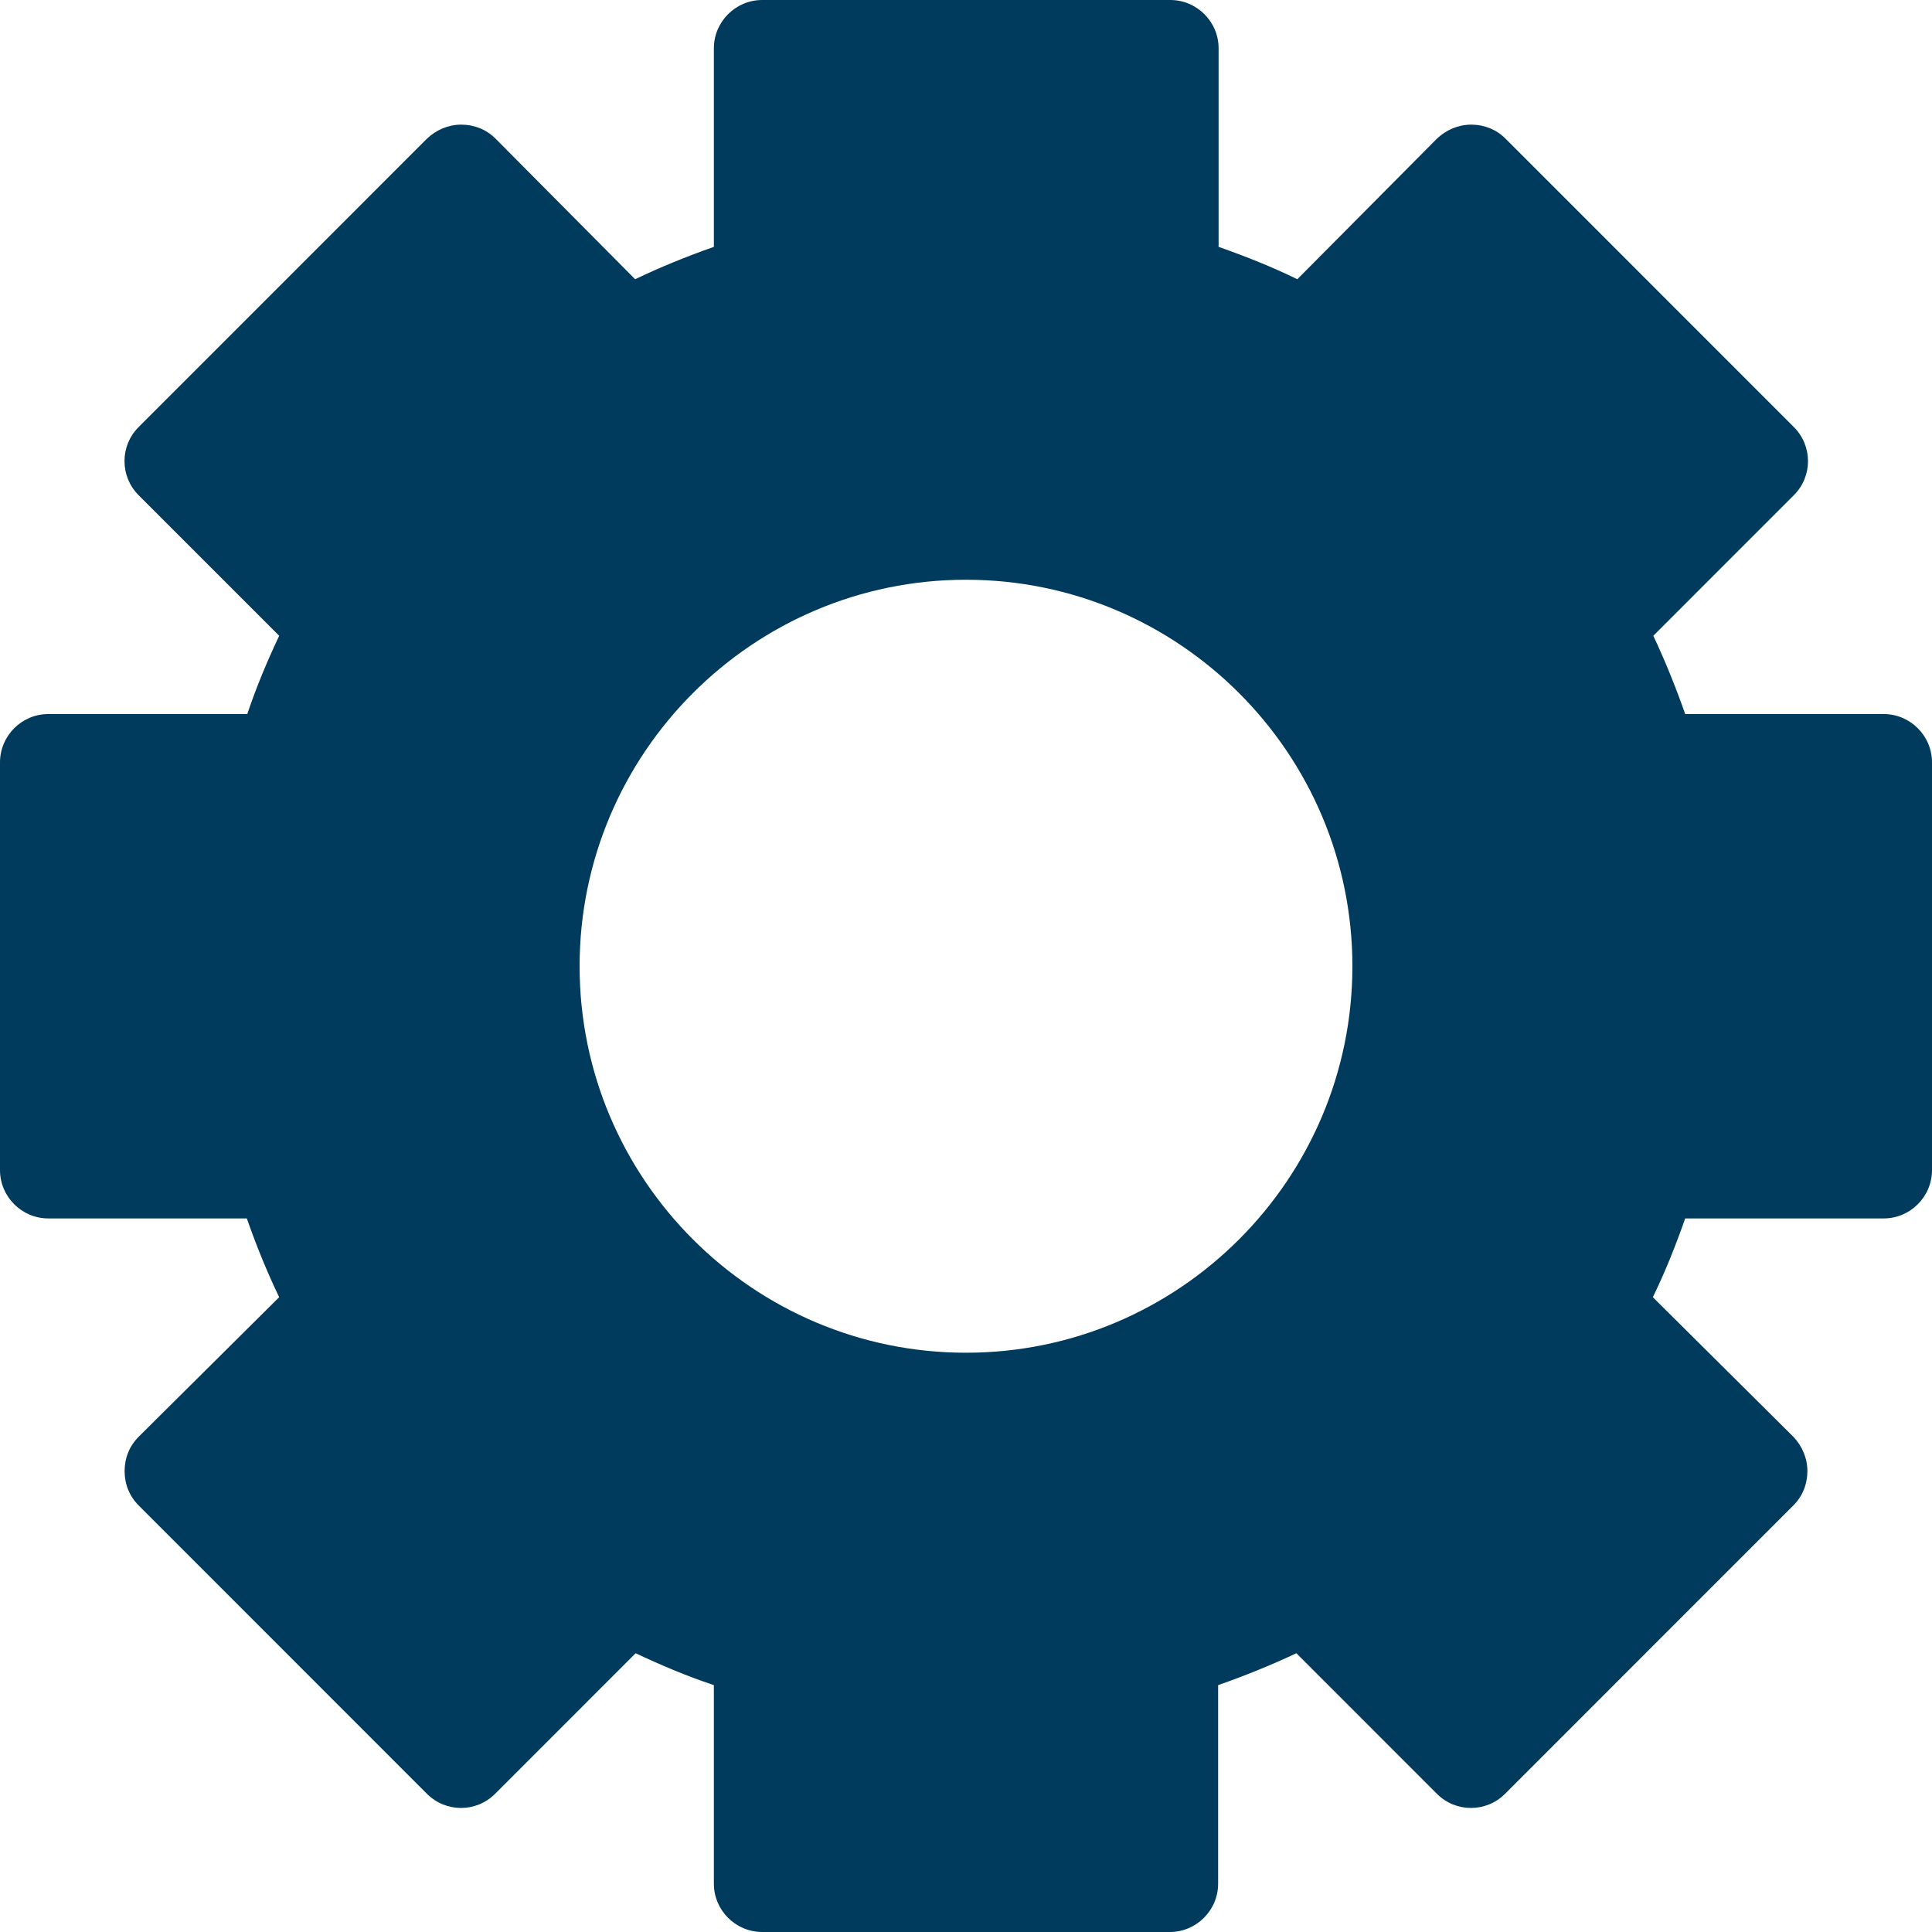 <svg width="150" height="150" viewBox="0 0 150 150" fill="none" xmlns="http://www.w3.org/2000/svg">
<path d="M146.25 55.439H130.838C130.088 53.301 129.263 51.275 128.363 49.362L139.275 38.447C140.738 36.984 140.738 34.621 139.275 33.158L116.888 10.765C116.175 10.053 115.238 9.677 114.225 9.677C113.213 9.677 112.275 10.09 111.563 10.765L100.725 21.68C98.812 20.743 96.75 19.918 94.612 19.167V3.751C94.612 1.688 92.925 0 90.862 0H59.175C57.112 0 55.425 1.688 55.425 3.751V19.167C53.288 19.918 51.263 20.743 49.312 21.68L38.475 10.765C37.763 10.053 36.825 9.677 35.812 9.677C34.8 9.677 33.862 10.09 33.15 10.765L10.762 33.158C9.3 34.621 9.3 36.984 10.762 38.447L21.675 49.362C20.775 51.275 19.913 53.301 19.2 55.439H3.75C1.688 55.439 0 57.127 0 59.19V90.848C0 92.911 1.688 94.599 3.75 94.599H19.163C19.913 96.737 20.738 98.762 21.675 100.713L10.762 111.553C10.05 112.266 9.675 113.203 9.675 114.216C9.675 115.229 10.05 116.167 10.762 116.879L33.15 139.272C34.612 140.735 36.975 140.735 38.438 139.272L49.35 128.357C51.263 129.257 53.288 130.12 55.425 130.833V146.249C55.425 148.312 57.112 150 59.175 150H90.825C92.888 150 94.575 148.312 94.575 146.249V130.833C96.713 130.083 98.737 129.257 100.65 128.357L111.563 139.272C113.025 140.735 115.388 140.735 116.85 139.272L139.238 116.879C139.95 116.167 140.325 115.229 140.325 114.216C140.325 113.203 139.913 112.266 139.238 111.553L128.325 100.713C129.263 98.8 130.088 96.737 130.838 94.599H146.25C148.313 94.599 150 92.911 150 90.848V59.19C150 57.127 148.313 55.439 146.25 55.439ZM75 105.026C58.462 105.026 45 91.56 45 75.019C45 58.477 58.462 45.011 75 45.011C91.537 45.011 105 58.477 105 75.019C105 91.56 91.537 105.026 75 105.026Z" fill="#003A5D"/>
</svg>
